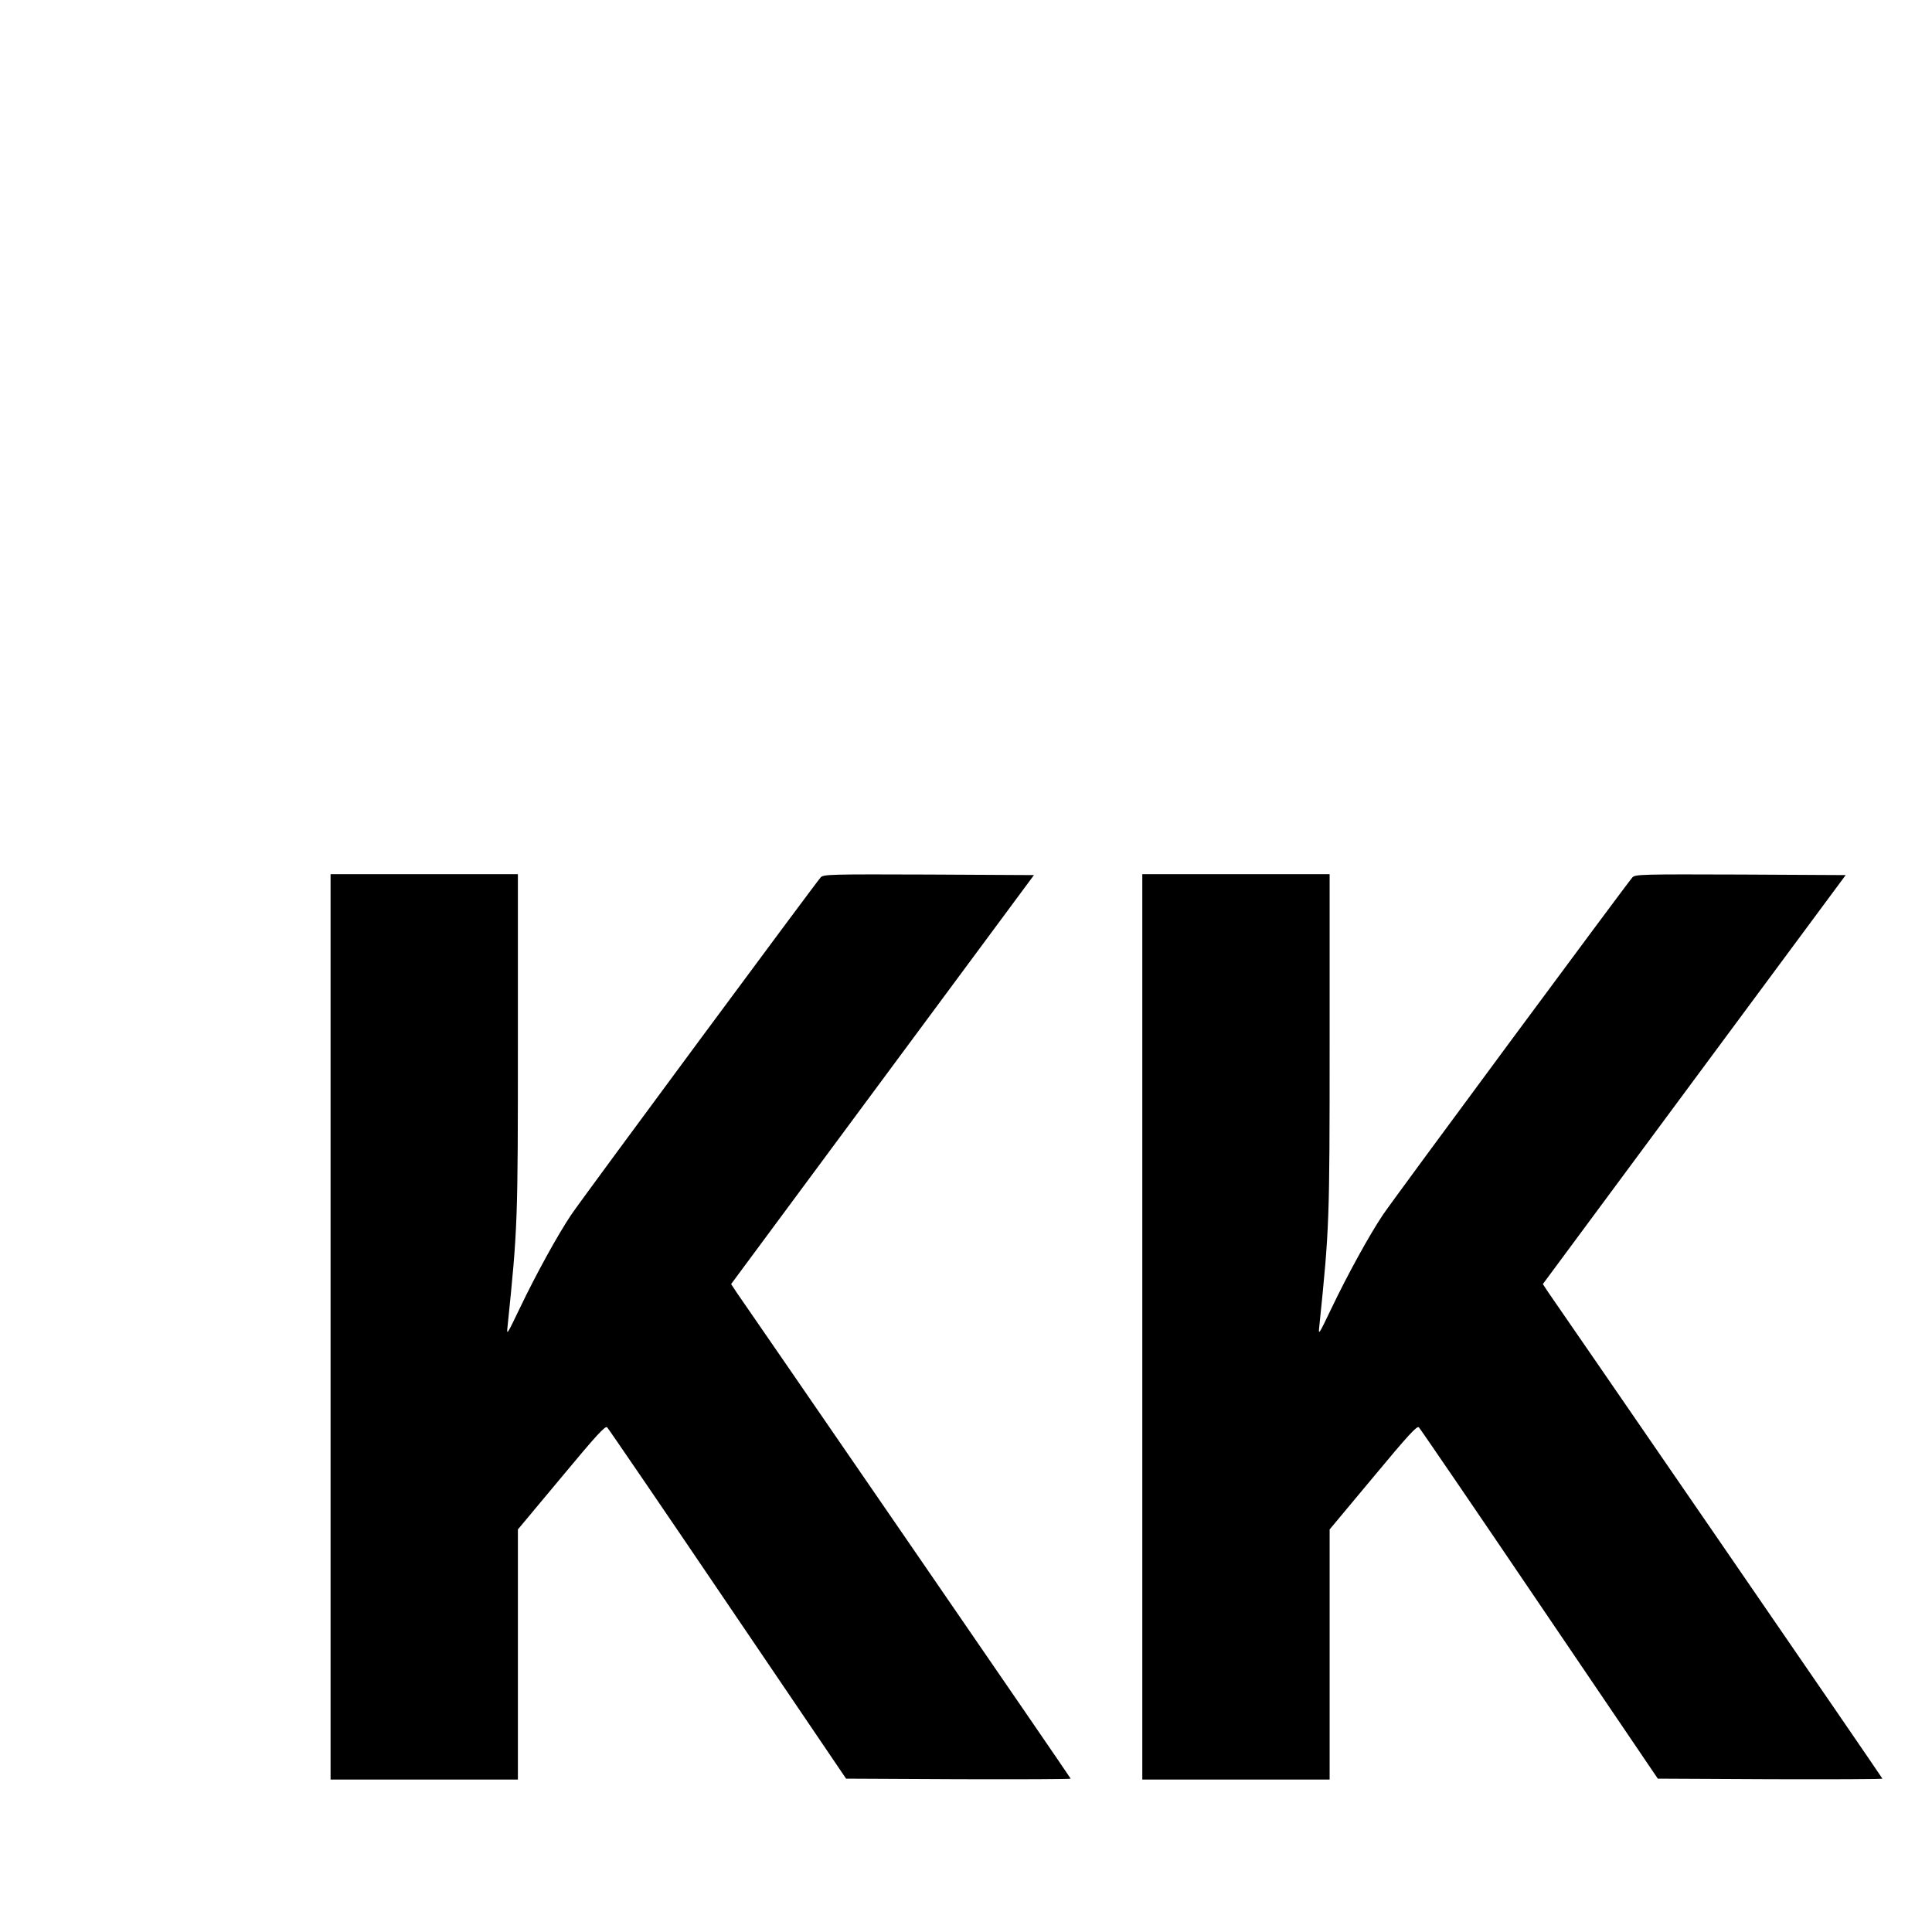 <?xml version="1.0" standalone="no"?>
<!DOCTYPE svg PUBLIC "-//W3C//DTD SVG 20010904//EN"
 "http://www.w3.org/TR/2001/REC-SVG-20010904/DTD/svg10.dtd">
<svg version="1.0" xmlns="http://www.w3.org/2000/svg"
 width="1052pt" height="1052pt" viewBox="0 0 1052 1052"
 preserveAspectRatio="xMidYMid meet">
<g transform="translate(0,1052) scale(0.1,-0.1)"
fill="#000000" stroke="none">
<path d="M1800 3295 l0 -2465 510 0 510 0 0 681 0 681 237 284 c191 230 239
282 249 272 7 -7 303 -440 657 -963 l644 -950 611 -3 c337 -1 612 0 612 3 0 2
-402 588 -893 1302 -491 714 -907 1319 -925 1344 l-31 47 824 1113 825 1114
-572 3 c-535 2 -573 1 -589 -15 -25 -27 -1301 -1751 -1359 -1838 -72 -107
-192 -325 -278 -505 -73 -152 -74 -154 -68 -100 55 536 56 564 56 1548 l0 912
-510 0 -510 0 0 -2465z"/>
<path d="M6220 3295 l0 -2465 510 0 510 0 0 681 0 681 237 284 c191 230 239
282 249 272 7 -7 303 -440 657 -963 l644 -950 611 -3 c337 -1 612 0 612 3 0 2
-402 588 -893 1302 -491 714 -907 1319 -925 1344 l-31 47 824 1113 825 1114
-572 3 c-535 2 -573 1 -589 -15 -25 -27 -1301 -1751 -1359 -1838 -72 -107
-192 -325 -278 -505 -73 -152 -74 -154 -68 -100 55 536 56 564 56 1548 l0 912
-510 0 -510 0 0 -2465z"/>
</g>
</svg>
